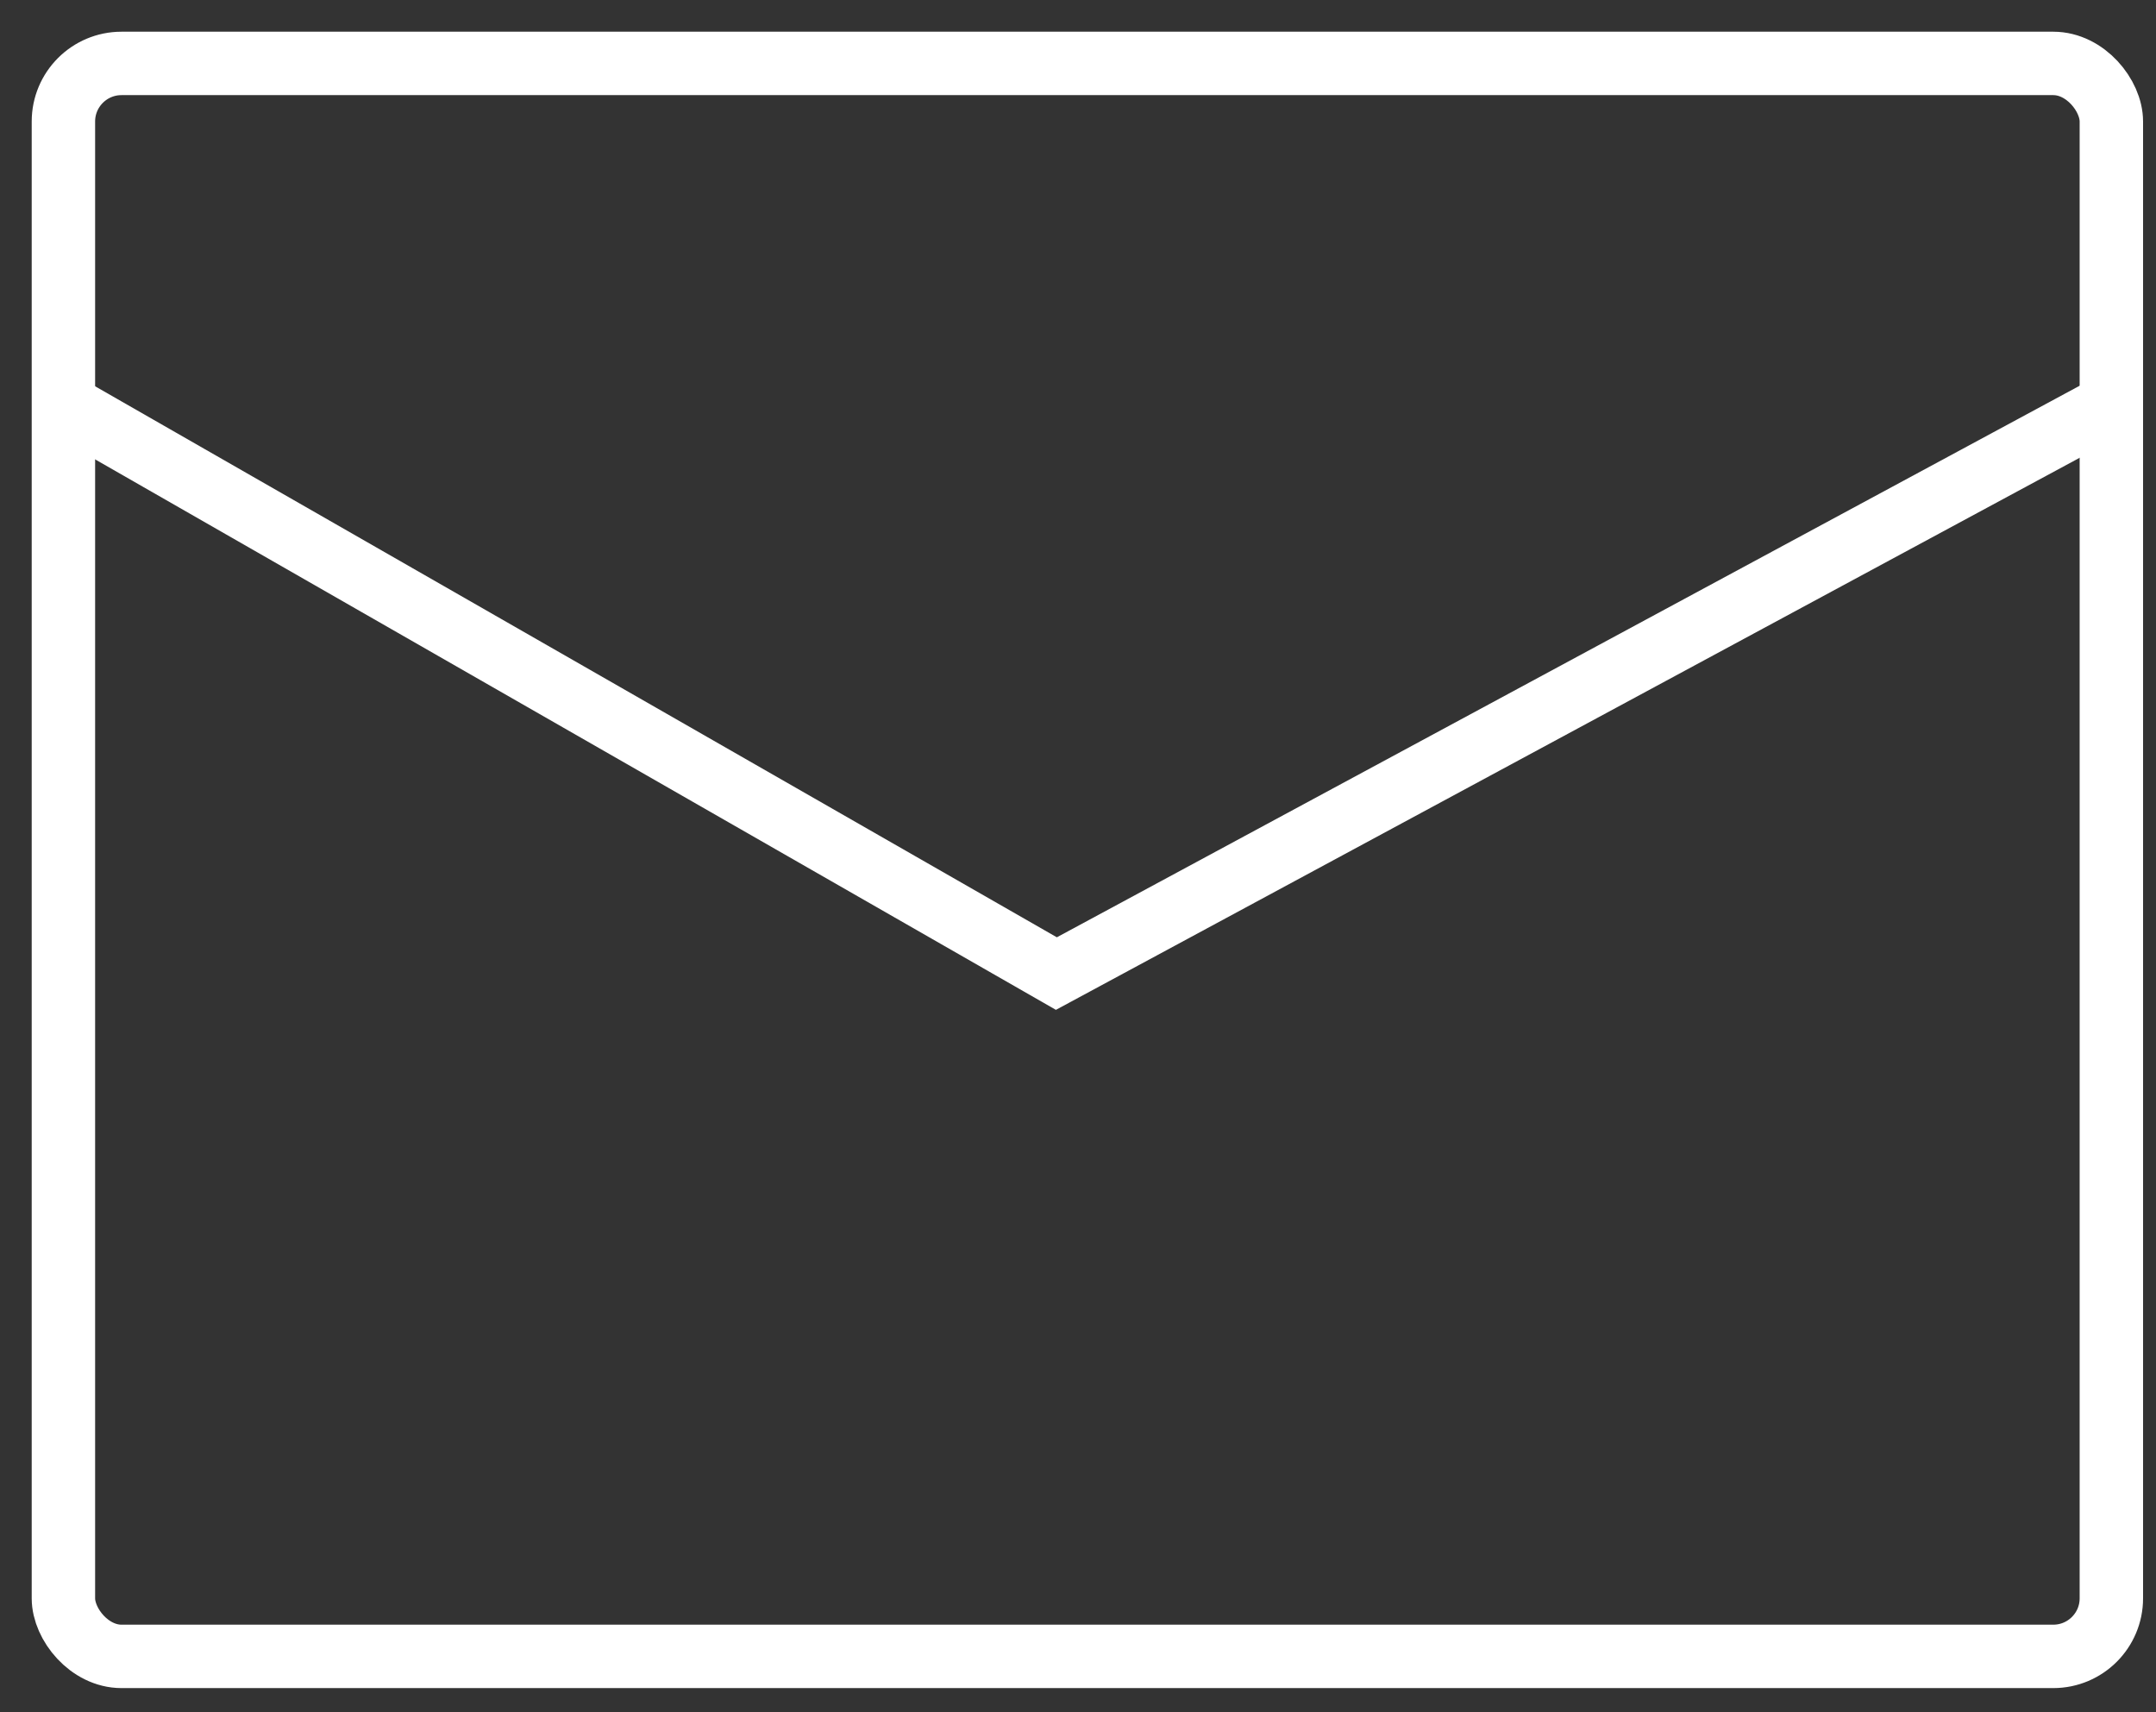 <?xml version="1.0" encoding="UTF-8"?> <svg xmlns="http://www.w3.org/2000/svg" width="34" height="27" viewBox="0 0 34 27" fill="none"><rect x="0" y="0" width="34" height="27" fill="#333333" stroke="none"/> <rect x="1" y="1" width="32.296" height="25.119" rx="0.916" stroke="white"></rect> <path d="M1 6.381L16.659 15.352L33.296 6.381" stroke="white"></path> </svg> 